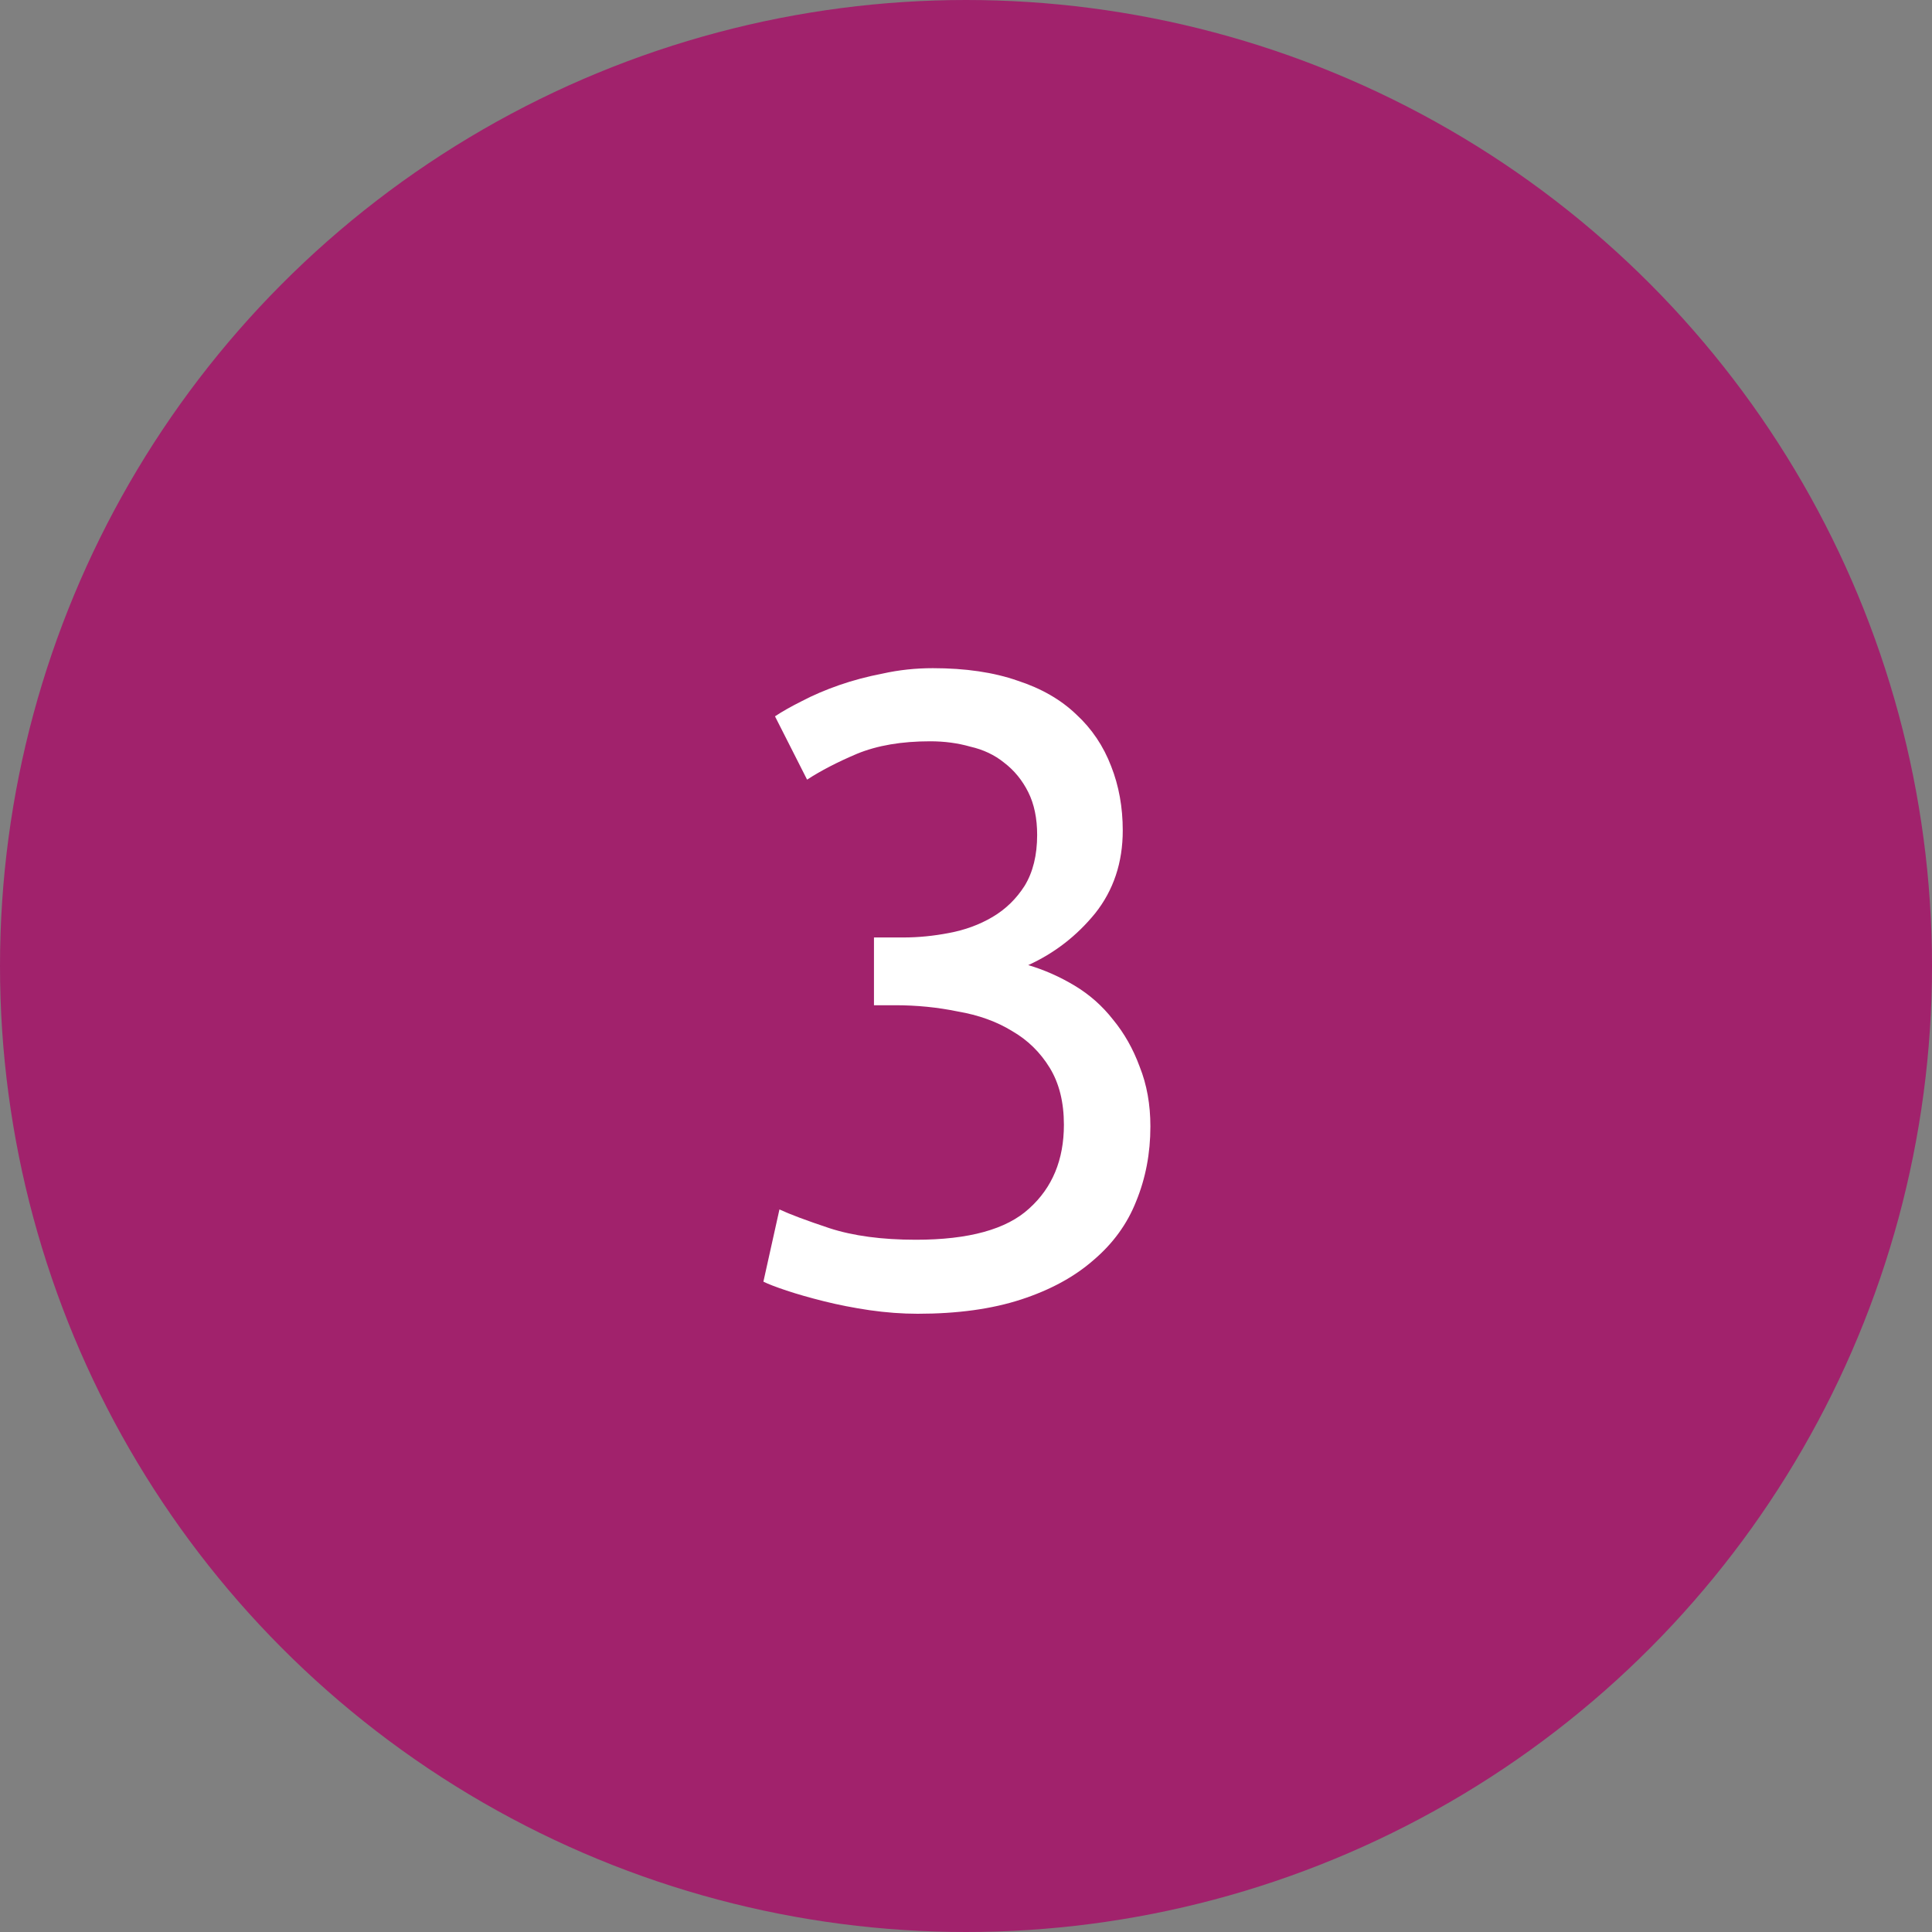 <svg width="52" height="52" viewBox="0 0 52 52" fill="none" xmlns="http://www.w3.org/2000/svg">
<rect x="0" y="0" width="52" height="52" fill="#808080" stroke="none"/>
<circle cx="26" cy="26" r="26" fill="#A1226C"/>
<path d="M24.651 33.368C26.075 33.368 27.091 33.088 27.699 32.528C28.323 31.968 28.635 31.216 28.635 30.272C28.635 29.664 28.507 29.152 28.251 28.736C27.995 28.32 27.659 27.992 27.243 27.752C26.827 27.496 26.339 27.32 25.779 27.224C25.235 27.112 24.675 27.056 24.099 27.056H23.523V25.232H24.315C24.715 25.232 25.123 25.192 25.539 25.112C25.971 25.032 26.363 24.888 26.715 24.68C27.067 24.472 27.355 24.192 27.579 23.84C27.803 23.472 27.915 23.016 27.915 22.472C27.915 22.024 27.835 21.64 27.675 21.32C27.515 21 27.299 20.736 27.027 20.528C26.771 20.32 26.467 20.176 26.115 20.096C25.779 20 25.419 19.952 25.035 19.952C24.267 19.952 23.611 20.064 23.067 20.288C22.539 20.512 22.091 20.744 21.723 20.984L20.859 19.28C21.051 19.152 21.291 19.016 21.579 18.872C21.883 18.712 22.219 18.568 22.587 18.44C22.955 18.312 23.347 18.208 23.763 18.128C24.195 18.032 24.643 17.984 25.107 17.984C25.987 17.984 26.747 18.096 27.387 18.32C28.027 18.528 28.555 18.832 28.971 19.232C29.387 19.616 29.699 20.08 29.907 20.624C30.115 21.152 30.219 21.728 30.219 22.352C30.219 23.216 29.971 23.96 29.475 24.584C28.979 25.192 28.379 25.656 27.675 25.976C28.107 26.104 28.523 26.288 28.923 26.528C29.323 26.768 29.667 27.072 29.955 27.44C30.259 27.808 30.499 28.232 30.675 28.712C30.867 29.192 30.963 29.728 30.963 30.32C30.963 31.04 30.835 31.712 30.579 32.336C30.339 32.944 29.955 33.472 29.427 33.92C28.915 34.368 28.267 34.72 27.483 34.976C26.699 35.232 25.771 35.36 24.699 35.36C24.283 35.36 23.851 35.328 23.403 35.264C22.971 35.2 22.563 35.12 22.179 35.024C21.795 34.928 21.459 34.832 21.171 34.736C20.883 34.64 20.675 34.56 20.547 34.496L20.979 32.552C21.251 32.68 21.699 32.848 22.323 33.056C22.963 33.264 23.739 33.368 24.651 33.368Z" fill="white"/>
</svg>
